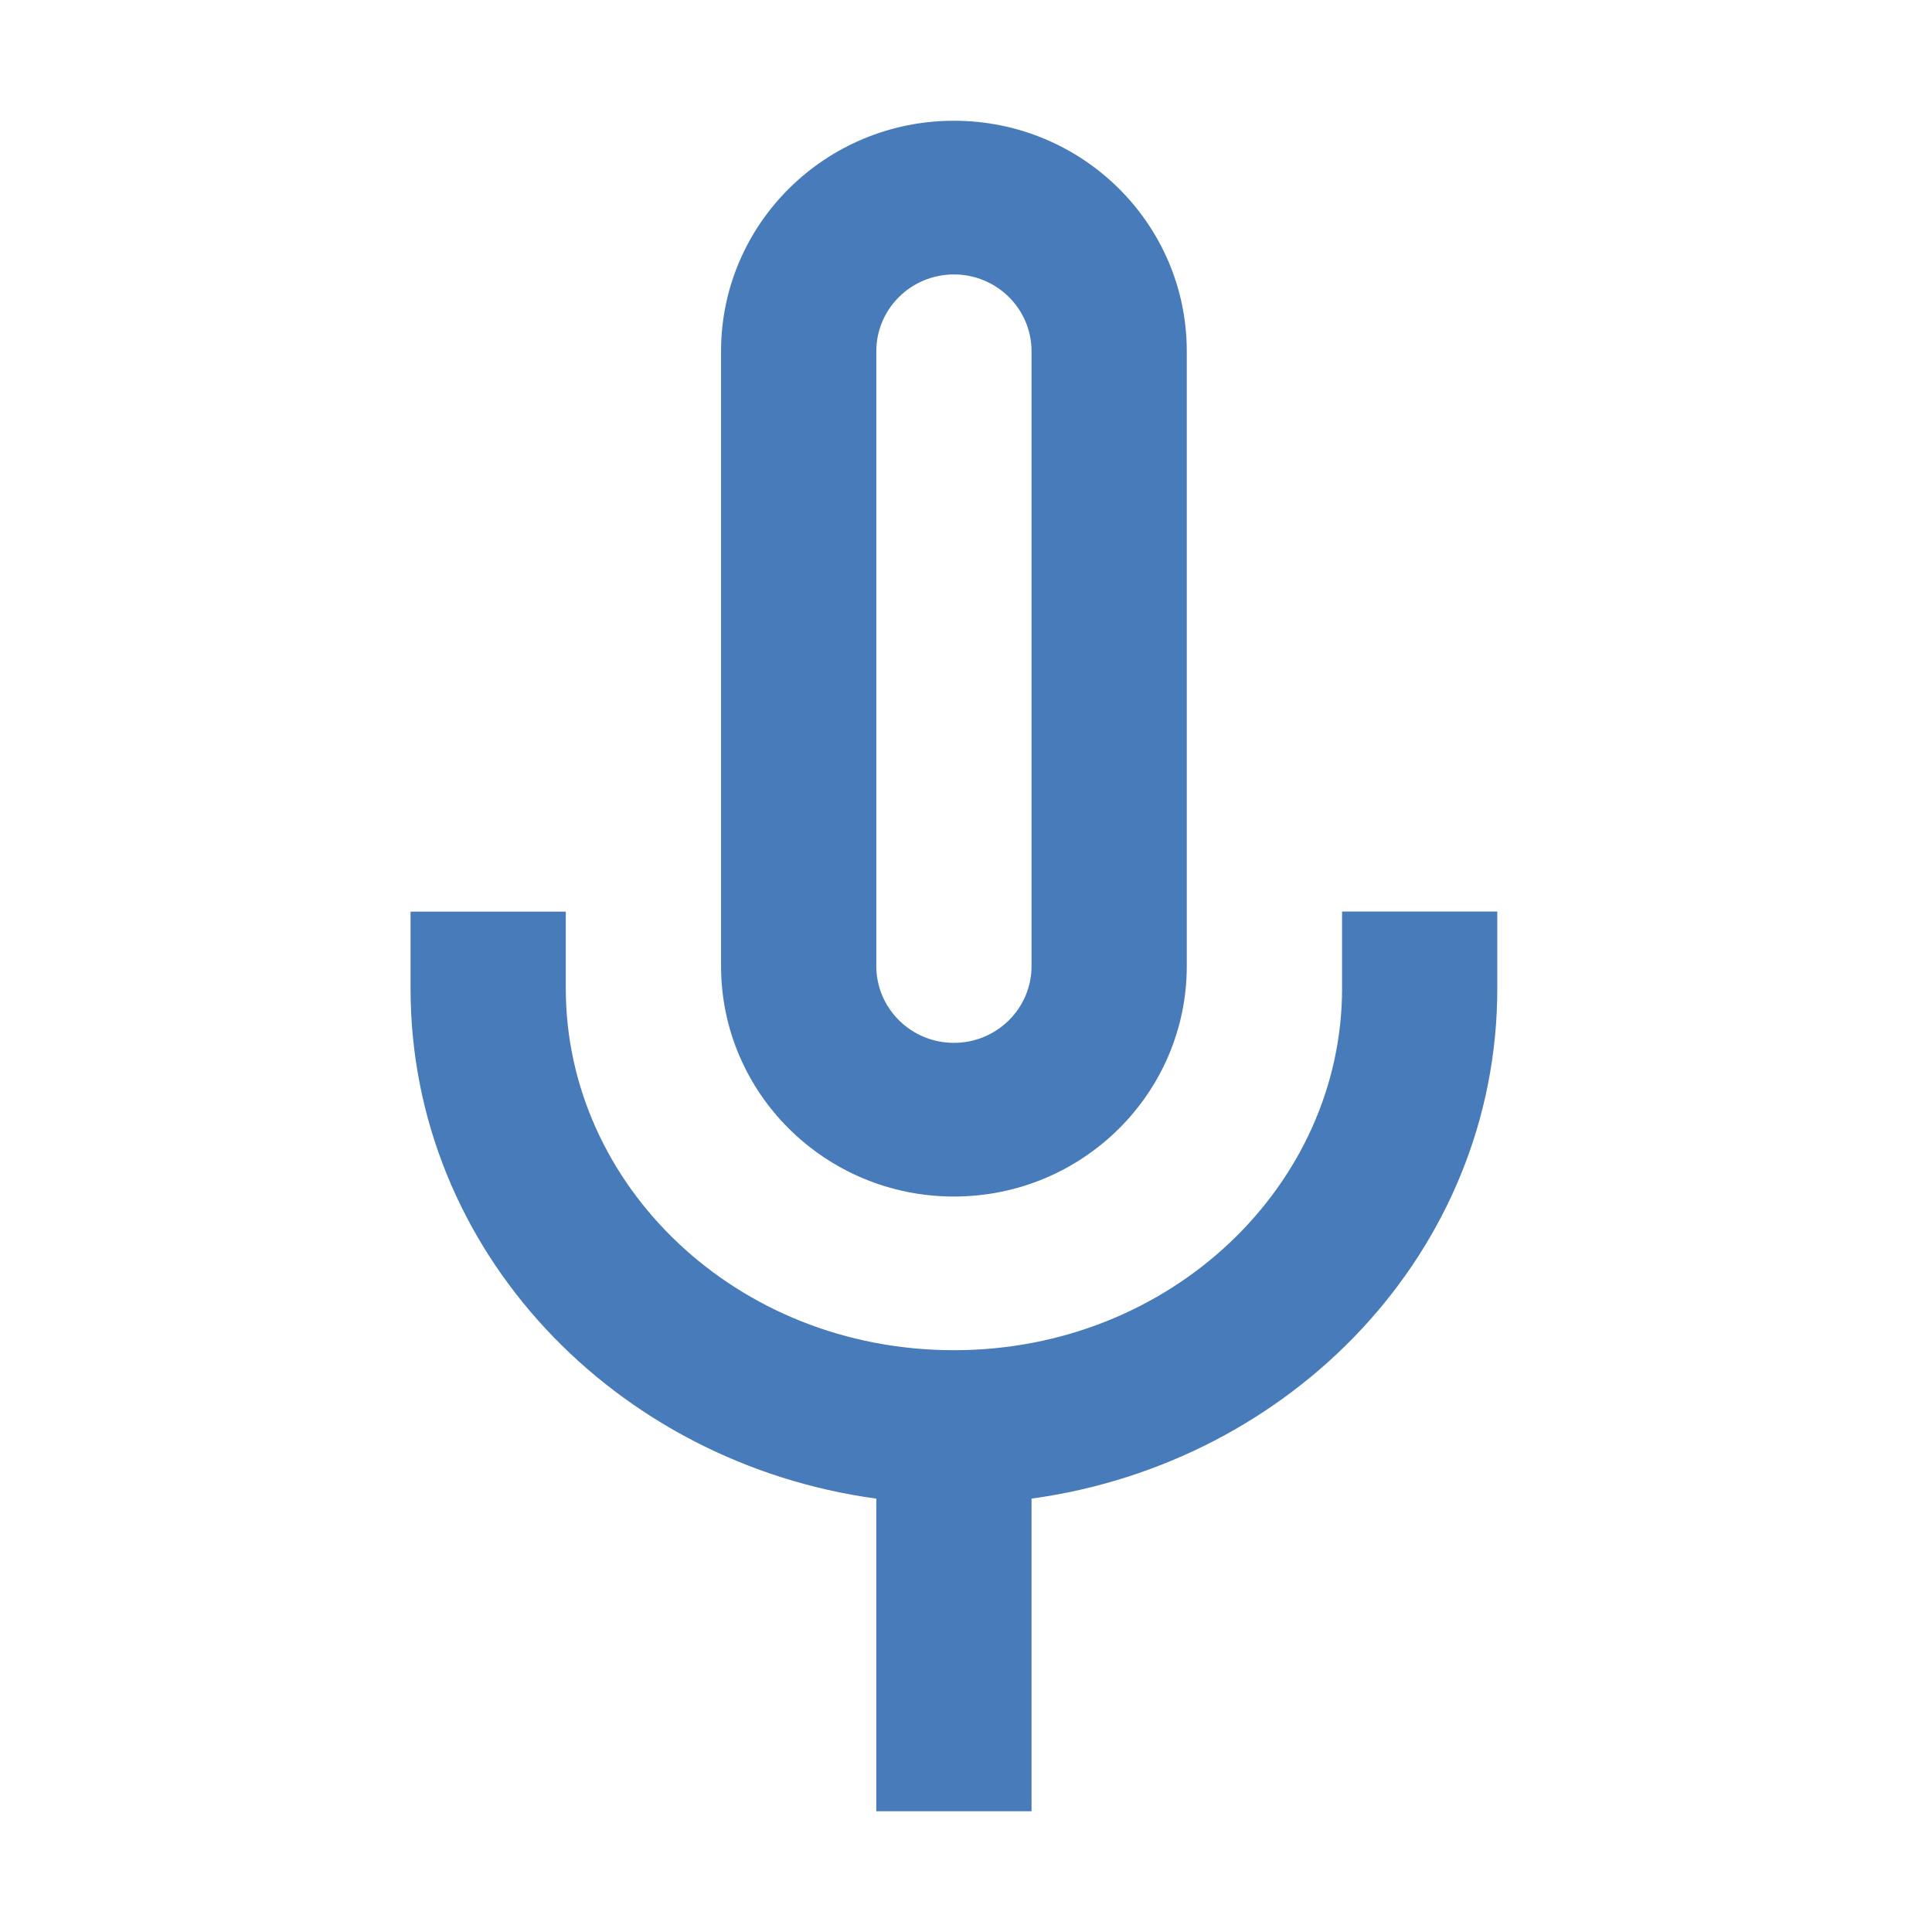 <svg width="80" height="80" viewBox="0 0 80 80" fill="none" xmlns="http://www.w3.org/2000/svg">
<g id="Frame 91">
<path id="Vector" fill-rule="evenodd" clip-rule="evenodd" d="M42.714 40V14.545C42.714 12.788 41.275 11.364 39.5 11.364C37.724 11.364 36.286 12.788 36.286 14.545V40C36.286 41.758 37.724 43.182 39.5 43.182C41.275 43.182 42.714 41.758 42.714 40ZM39.5 5C34.174 5 29.857 9.274 29.857 14.545V40C29.857 45.272 34.174 49.546 39.5 49.546C44.825 49.546 49.142 45.272 49.142 40V14.545C49.142 9.274 44.825 5 39.5 5ZM42.714 62.054V75H36.286V62.055C25.492 60.584 17 51.813 17 40.931V37.749H23.428V40.931C23.428 49.061 30.47 55.909 39.5 55.909C48.509 55.909 55.572 49.051 55.572 40.927V37.745H62V40.927C62 51.803 53.492 60.58 42.714 62.054L42.714 62.054Z" fill="#487BB9"/>
</g>
</svg>
